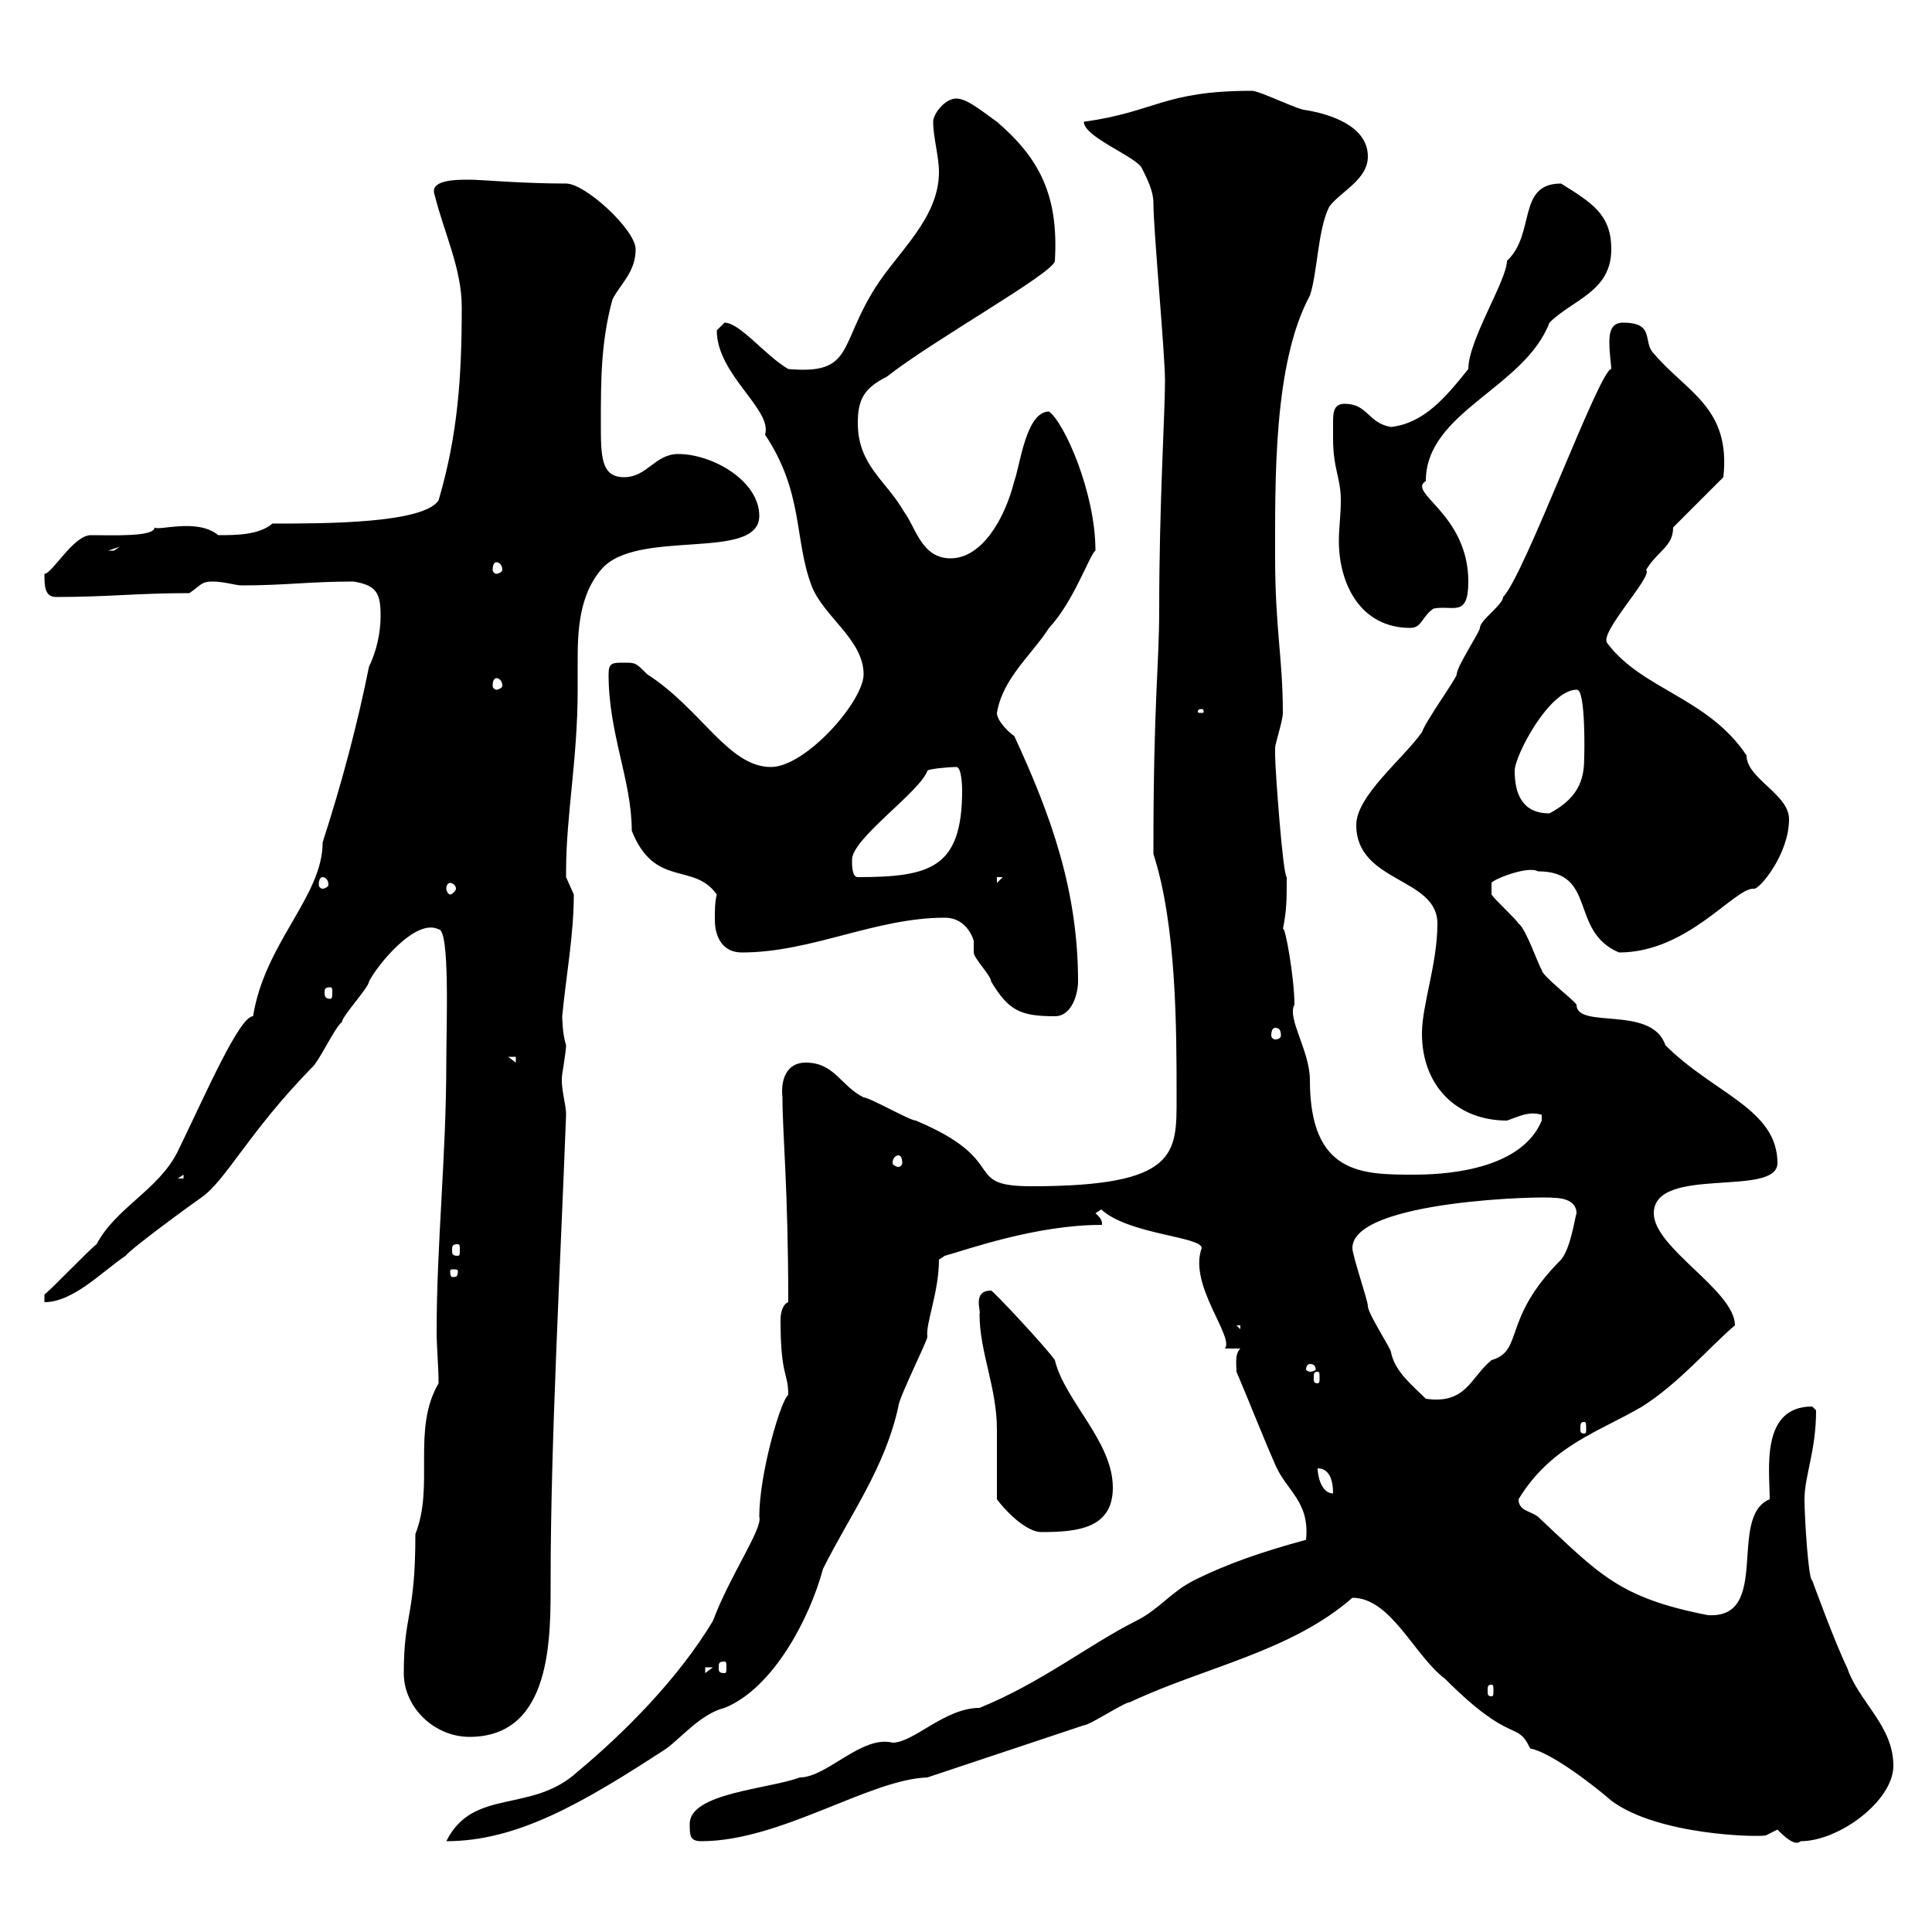 <svg xmlns="http://www.w3.org/2000/svg" xmlns:xlink="http://www.w3.org/1999/xlink" width="300" height="300"><path d="M117.90 235.50C118.50 237.30 113.40 244.50 110.70 251.70C105.30 260.70 96.90 269.10 89.70 275.10C82.50 281.70 73.50 277.50 69.30 285.90C80.40 285.90 90.60 279.90 103.50 271.50C105.90 269.70 108.90 266.10 112.50 265.20C120 262.20 125.70 251.40 127.80 243.60C132 235.20 137.40 228 139.50 218.40C139.50 217.20 144 208.20 144 207.60C143.70 205.50 145.80 200.70 145.80 195.60L146.70 195C150 194.10 160.80 190.20 171 190.20C171 190.50 171.60 189.60 170.10 188.40L171 187.80C175.20 191.70 186.60 192 186.60 193.80C184.50 199.50 191.70 207.60 190.20 209.40C190.20 209.40 192.60 209.40 192.60 209.40C191.70 210.30 192 211.80 192 213C193.80 217.20 195.90 222.60 198 227.40C199.80 231.60 203.40 233.10 202.80 239.10C196.20 240.90 190.80 242.70 185.40 245.40C181.80 247.20 180 249.90 176.40 251.70C169.20 255.30 161.70 261.30 152.10 265.20C146.70 265.20 141.90 270.60 138.60 270.60C133.80 269.40 128.40 276 124.20 276C119.40 277.80 107.10 278.40 107.10 283.20C107.10 285 107.10 285.90 108.90 285.90C121.20 285.90 135 276.30 144 276C152.10 273.30 160.20 270.60 168.30 267.90C169.20 267.90 174.60 264.30 175.50 264.30C186.90 258.90 200.40 256.50 210 248.10C216 248.10 219.60 257.10 224.40 260.70C234.90 271.20 235.50 267 237.60 271.50C240.90 272.10 247.80 277.50 250.20 279.60C257.40 285 273 285.30 274.20 285C274.20 285 276 284.10 276 284.10C276.90 285 278.70 286.80 279.60 285.90C285.60 285.90 294 279.60 294 274.20C294 267.90 288.60 264.30 286.80 258.90C285 255.30 281.40 245.40 281.40 245.40C280.80 245.40 280.20 235.50 280.20 232.80C280.20 229.20 282 225.30 282 219C282 219 281.40 218.40 281.40 218.40C273.30 218.40 274.80 228.30 274.80 232.80C268.20 235.50 275.10 251.40 265.20 250.80C251.40 248.10 248.40 244.50 238.80 235.50C237.60 234.60 235.80 234.60 235.80 232.80C240.90 224.40 248.40 222.30 255 218.40C260.70 214.80 265.50 209.10 269.40 205.80C269.40 200.40 256.80 193.80 256.80 188.40C256.80 180.90 276 186 276 180.60C276 172.20 266.10 169.80 258.60 162.30C256.50 156 244.80 159.90 244.80 156C244.20 155.10 239.40 151.50 239.40 150.60C238.80 149.70 237 144.30 235.80 143.40C235.20 142.50 232.20 139.80 231.60 138.90L231.60 137.10C231.90 136.50 237.30 134.40 238.80 135.30C248.10 135.30 243.60 144.60 251.40 147.90C262.20 147.90 269.40 137.70 272.40 138C273.30 138 277.80 132.60 277.80 127.20C277.80 123.30 271.20 120.90 271.20 117.30C265.20 108.30 255 107.10 249.60 99.90C248.10 98.40 256.80 89.40 255.60 88.50C257.40 85.50 259.80 84.90 259.80 81.90L267.60 74.10C268.80 63.30 261.90 60.90 256.80 54.90C255 53.10 257.10 50.10 252 50.10C250.20 50.10 249.90 51.60 249.90 53.10C249.90 54.90 250.20 56.70 250.20 57.30C248.40 57.30 236.70 89.40 233.40 92.70C233.40 93.90 229.80 96.30 229.80 97.50C229.80 98.10 226.20 103.50 226.20 104.70C226.20 105.30 221.40 111.90 220.80 113.70C217.80 117.90 210.60 123.60 210.60 128.10C210.60 137.10 223.20 136.20 223.20 143.40C223.20 149.70 220.80 156 220.80 160.50C220.80 168.60 226.20 174 234 174C235.80 173.40 237.30 172.50 239.40 173.10L239.40 174C236.40 181.20 225.90 182.40 219.60 182.40C211.50 182.40 203.40 182.40 203.40 167.70C203.40 163.20 199.80 158.10 201 156C201 151.80 199.50 143.40 199.20 144.30C199.80 141.30 199.80 139.80 199.80 136.20C199.20 135.90 198 119.40 198 117.30C198 117.30 198 117.30 198 116.10C198 115.50 199.20 111.90 199.20 110.70C199.20 102.30 198 97.50 198 86.70C198 74.70 197.70 56.40 203.40 45.90C204.60 42.30 204.60 35.70 206.40 32.10C208.20 29.70 212.40 27.90 212.40 24.30C212.40 19.50 206.40 17.70 202.80 17.10C201.60 17.10 195.60 14.10 194.40 14.10C180.60 14.10 179.40 17.40 168.30 18.90C168.30 21.30 176.40 24.30 177.30 26.10C178.20 27.90 179.10 29.70 179.10 31.50C179.10 35.70 180.90 54.90 180.90 59.10C180.90 64.20 180 78.30 180 94.50C180 103.80 179.10 108.30 179.10 132.60C182.70 143.70 182.70 159.90 182.70 170.40C182.70 179.10 183 184.20 160.20 184.20C149.10 184.20 157.20 180.30 142.20 174C141.30 174 135 170.40 134.10 170.40C130.50 168.60 129.60 165 125.10 165C122.10 165 121.20 167.70 121.50 170.40C121.50 176.10 122.40 184.50 122.40 202.20C121.50 202.50 121.20 204 121.20 204.90C121.20 213.90 122.40 213 122.40 216.60C121.20 217.50 117.90 228.90 117.90 235.50ZM62.70 259.80C62.70 265.20 67.50 269.70 72.90 269.70C85.80 269.70 85.50 254.10 85.50 245.40C85.50 224.10 87 196.80 87.90 173.10C87.90 171.30 87 168.90 87.30 166.80C87.30 166.80 87.90 163.20 87.90 162.30C87.30 160.50 87.30 157.80 87.30 157.80C87.90 151.50 89.10 145.20 89.10 138.90C89.10 138.90 87.90 136.20 87.90 136.20C87.90 135.30 87.90 135.30 87.90 135.30C87.90 126.60 89.70 117.90 89.70 107.10C89.70 105.60 89.70 103.80 89.70 102.30C89.70 97.80 90 92.40 93.30 88.50C98.70 81.90 117.90 87.30 117.90 80.10C117.90 74.70 110.70 70.50 105.30 70.50C101.70 70.50 100.50 74.10 96.90 74.10C93.30 74.10 93.30 70.80 93.30 65.70C93.30 59.10 93.30 53.10 95.10 46.50C96.30 44.10 98.70 42.30 98.70 38.70C98.70 35.70 90.90 28.50 87.90 28.50C81 28.50 74.70 27.90 72.90 27.90C70.80 27.90 66.60 27.90 67.50 30.30C69 36.30 71.70 41.70 71.70 47.70C71.70 58.50 71.10 67.50 68.10 77.70C65.70 81.30 50.40 81.30 42.30 81.30C40.20 83.10 36.60 83.10 33.90 83.10C30.60 80.40 24.60 82.50 24 81.90C24 83.40 17.40 83.10 14.10 83.10C11.40 83.10 8.10 89.10 6.90 89.10C6.90 90.90 6.90 92.70 8.70 92.70C16.80 92.70 21.30 92.10 29.40 92.10C31.20 90.90 31.20 90.30 33 90.30C34.80 90.30 36.60 90.90 37.50 90.90C44.40 90.90 48 90.30 54.90 90.30C58.50 90.90 59.10 92.10 59.10 95.70C59.10 98.10 58.50 101.10 57.30 103.50C55.50 112.50 53.10 121.50 50.10 130.80C50.10 139.20 41.10 146.40 39.30 157.80C37.20 157.80 32.10 169.50 27.60 178.80C24.60 184.80 18 187.50 15 193.20C14.10 193.80 7.80 200.40 6.90 201L6.90 202.20C11.40 202.20 15.90 197.40 19.50 195C20.40 193.80 30.30 186.60 31.20 186C35.10 183.30 38.40 176.10 48.30 165.90C49.50 165 51.90 159.60 53.10 158.70C53.10 157.80 57.30 153.30 57.30 152.40C58.50 150 64.50 142.50 68.10 144.30C69.90 144.30 69.30 159.30 69.30 165C69.30 179.40 67.80 193.20 67.80 206.70C67.80 209.40 68.10 212.10 68.10 214.80C63.90 222 67.50 230.70 64.50 238.20C64.50 251.10 62.70 250.50 62.70 259.80ZM231.60 261.60C231.90 261.60 231.90 261.90 231.90 262.50C231.90 263.10 231.90 263.40 231.60 263.40C231 263.40 231 263.10 231 262.50C231 261.90 231 261.60 231.60 261.60ZM109.50 258.90L110.70 258.90L109.50 259.80ZM112.50 258C112.80 258 112.80 258.30 112.80 258.90C112.80 259.50 112.80 259.80 112.50 259.80C111.60 259.80 111.60 259.50 111.60 258.90C111.60 258.30 111.60 258 112.50 258ZM154.80 232.80C156.60 235.20 159.60 237.90 161.70 237.90C167.40 237.90 172.80 237.30 172.80 231C172.80 223.80 165.30 217.50 163.80 211.20C162.60 209.40 154.20 200.40 153.90 200.40C150.90 200.40 152.40 203.70 152.10 204C152.10 210 154.80 215.40 154.80 222C154.80 223.80 154.80 231 154.80 232.80ZM204.60 228C206.40 228 207 229.80 207 231.90C205.20 231.90 204.60 229.20 204.60 228ZM246 220.80C246.30 220.80 246.30 221.10 246.30 222C246.30 222.30 246.30 222.60 246 222.60C245.40 222.60 245.40 222.30 245.40 222C245.40 221.10 245.40 220.80 246 220.80ZM210 193.80C210 186.30 240.30 185.70 241.20 186C243 186 244.80 186.60 244.80 188.40C244.50 189.30 243.90 193.80 242.40 195.60C233.10 204.90 236.70 209.70 231.60 211.20C228.30 213.90 227.70 218.10 221.40 217.20C219.30 215.10 216.60 213 216 210C216 209.40 212.40 204 212.40 202.80C212.40 201.90 210 195 210 193.80ZM204.60 213C204.90 213 204.90 213.30 204.90 213.90C204.90 214.50 204.90 214.80 204.60 214.80C204 214.80 204 214.50 204 213.90C204 213.30 204 213 204.60 213ZM203.40 211.80C204 211.80 204.30 212.10 204.30 212.70C204.30 212.70 204 213 203.40 213C203.10 213 202.80 212.70 202.80 212.70C202.80 212.10 203.10 211.80 203.40 211.80ZM192 205.80L192.60 205.80L192.60 206.40ZM71.10 197.40C71.10 198.30 70.80 198.30 70.20 198.30C70.20 198.30 69.90 198.30 69.90 197.40C69.90 197.10 70.20 197.10 70.20 197.10C70.80 197.10 71.10 197.10 71.10 197.40ZM71.10 193.20C71.40 193.20 71.40 193.50 71.40 194.10C71.40 194.70 71.40 195 71.10 195C70.20 195 70.20 194.70 70.20 194.10C70.20 193.50 70.20 193.20 71.10 193.20ZM28.50 182.40L28.50 183L27.60 183ZM139.50 179.40C139.80 179.40 140.10 179.70 140.10 180.60C140.10 180.90 139.80 181.20 139.50 181.20C139.20 181.20 138.60 180.90 138.60 180.60C138.60 179.70 139.20 179.40 139.50 179.40ZM78.90 164.10L80.10 164.10L80.10 165ZM198 159.60C198.60 159.60 198.90 159.90 198.90 160.80C198.90 161.10 198.60 161.40 198 161.40C197.70 161.40 197.40 161.10 197.40 160.80C197.40 159.90 197.70 159.60 198 159.60ZM146.70 142.50C150.30 142.50 151.20 146.10 151.20 146.10C151.20 146.40 151.20 147 151.20 147.90C151.20 148.80 153.90 151.50 153.90 152.40C156.60 156.90 158.40 157.80 163.80 157.80C166.50 157.80 167.40 154.20 167.40 152.40C167.40 138.30 163.20 126.60 157.50 114.30C156.60 113.70 154.80 111.90 154.80 110.70C155.70 105.30 160.20 101.70 162.90 97.50C166.80 93.30 169.20 86.10 170.10 85.50C170.10 76.50 165.30 65.70 162.90 63.90C159.30 63.90 158.40 72.30 157.50 74.70C156 80.70 152.40 86.70 147.60 86.70C143.10 86.70 142.20 81.90 140.40 79.50C137.70 74.70 133.20 72.30 133.20 65.70C133.20 62.10 134.10 60.30 137.70 58.50C144.90 52.80 163.80 42.30 163.80 40.50C164.40 30.30 161.40 24.60 154.80 18.90C153 17.70 150.30 15.30 148.50 15.30C146.70 15.30 144.90 17.70 144.90 18.90C144.90 21.30 145.80 24.30 145.80 26.70C145.80 33.90 139.50 39 135.90 44.70C130.20 53.70 132.60 58.20 122.40 57.30C118.80 55.20 114.90 50.10 112.50 50.10C112.50 50.10 111.30 51.30 111.30 51.30C111.30 58.20 120 63.60 118.80 67.50C124.80 76.50 123.30 83.70 126 90.90C127.80 95.70 134.10 99.30 134.10 104.70C134.10 108.90 125.10 119.10 119.70 119.10C113.10 119.10 108.90 110.10 100.50 104.70C98.70 102.90 98.70 102.90 96.90 102.90C95.10 102.90 94.50 102.90 94.50 104.70C94.50 114 98.10 121.20 98.10 129C101.70 138 107.70 133.80 111.30 138.90C111 140.10 111 141.30 111 142.80C111 145.50 112.20 147.90 115.20 147.90C126 147.90 135.90 142.50 146.70 142.50ZM51.30 153.30C51.60 153.30 51.60 153.60 51.60 154.20C51.60 154.50 51.60 155.10 51.30 155.10C50.40 155.10 50.40 154.50 50.40 154.20C50.40 153.60 50.40 153.30 51.30 153.30ZM69.90 137.10C70.20 137.10 70.80 137.40 70.80 138C70.80 138.30 70.20 138.90 69.90 138.90C69.60 138.90 69.30 138.30 69.30 138C69.30 137.40 69.60 137.10 69.90 137.10ZM50.10 136.20C50.40 136.20 51 136.50 51 137.40C51 137.70 50.40 138 50.10 138C49.80 138 49.50 137.70 49.50 137.40C49.50 136.50 49.80 136.20 50.10 136.20ZM154.80 136.20L155.70 136.20L154.80 137.10ZM132.30 133.50C132.30 130.20 142.80 123 144 119.70C144 119.40 147.30 119.10 148.50 119.10C149.40 119.10 149.40 122.70 149.40 122.70C149.40 134.70 144.60 136.20 133.20 136.20C132.30 136.20 132.30 134.40 132.30 133.50ZM235.20 119.70C235.20 117.30 240.60 107.10 244.80 107.10C246.30 106.80 246 117.90 246 117.30C246 120.30 245.70 123.60 240.60 126.30C236.40 126.30 235.20 123.30 235.20 119.70ZM186.60 110.10C186.90 110.10 186.90 110.40 186.90 110.40C186.90 110.70 186.90 110.70 186.60 110.70C186 110.70 186 110.70 186 110.40C186 110.40 186 110.10 186.60 110.10ZM77.10 105.30C77.40 105.30 78 105.60 78 106.50C78 106.80 77.40 107.10 77.10 107.10C76.80 107.10 76.50 106.80 76.50 106.50C76.50 105.60 76.80 105.30 77.10 105.30ZM207 68.10C207 72.90 208.20 74.10 208.20 77.70C208.20 80.10 207.90 81.90 207.90 84C207.90 90.60 211.20 97.50 219 97.50C220.80 97.50 220.80 95.70 222.60 94.50C225.60 93.90 228 96 228 90.30C228 79.80 218.40 76.50 221.40 74.70C221.40 63.90 236.70 60.30 240.60 50.10C244.20 46.50 250.20 45.30 250.20 38.70C250.20 33.30 247.20 31.50 242.40 28.50C235.50 28.50 238.50 36.30 234 40.50C234 43.50 228 52.80 228 57.30C224.40 61.80 221.10 65.70 216 66.30C212.40 65.70 212.40 62.70 208.80 62.70C207 62.70 207 64.20 207 65.70C207 66.90 207 67.50 207 68.10ZM77.10 87.30C77.40 87.30 78 87.60 78 88.50C78 88.80 77.40 89.10 77.10 89.10C76.80 89.10 76.50 88.80 76.50 88.50C76.50 87.60 76.80 87.30 77.10 87.30ZM18.60 84.90C18.60 84.90 17.70 85.50 17.70 85.50C16.80 85.50 16.80 85.50 16.80 85.50Z"/></svg>